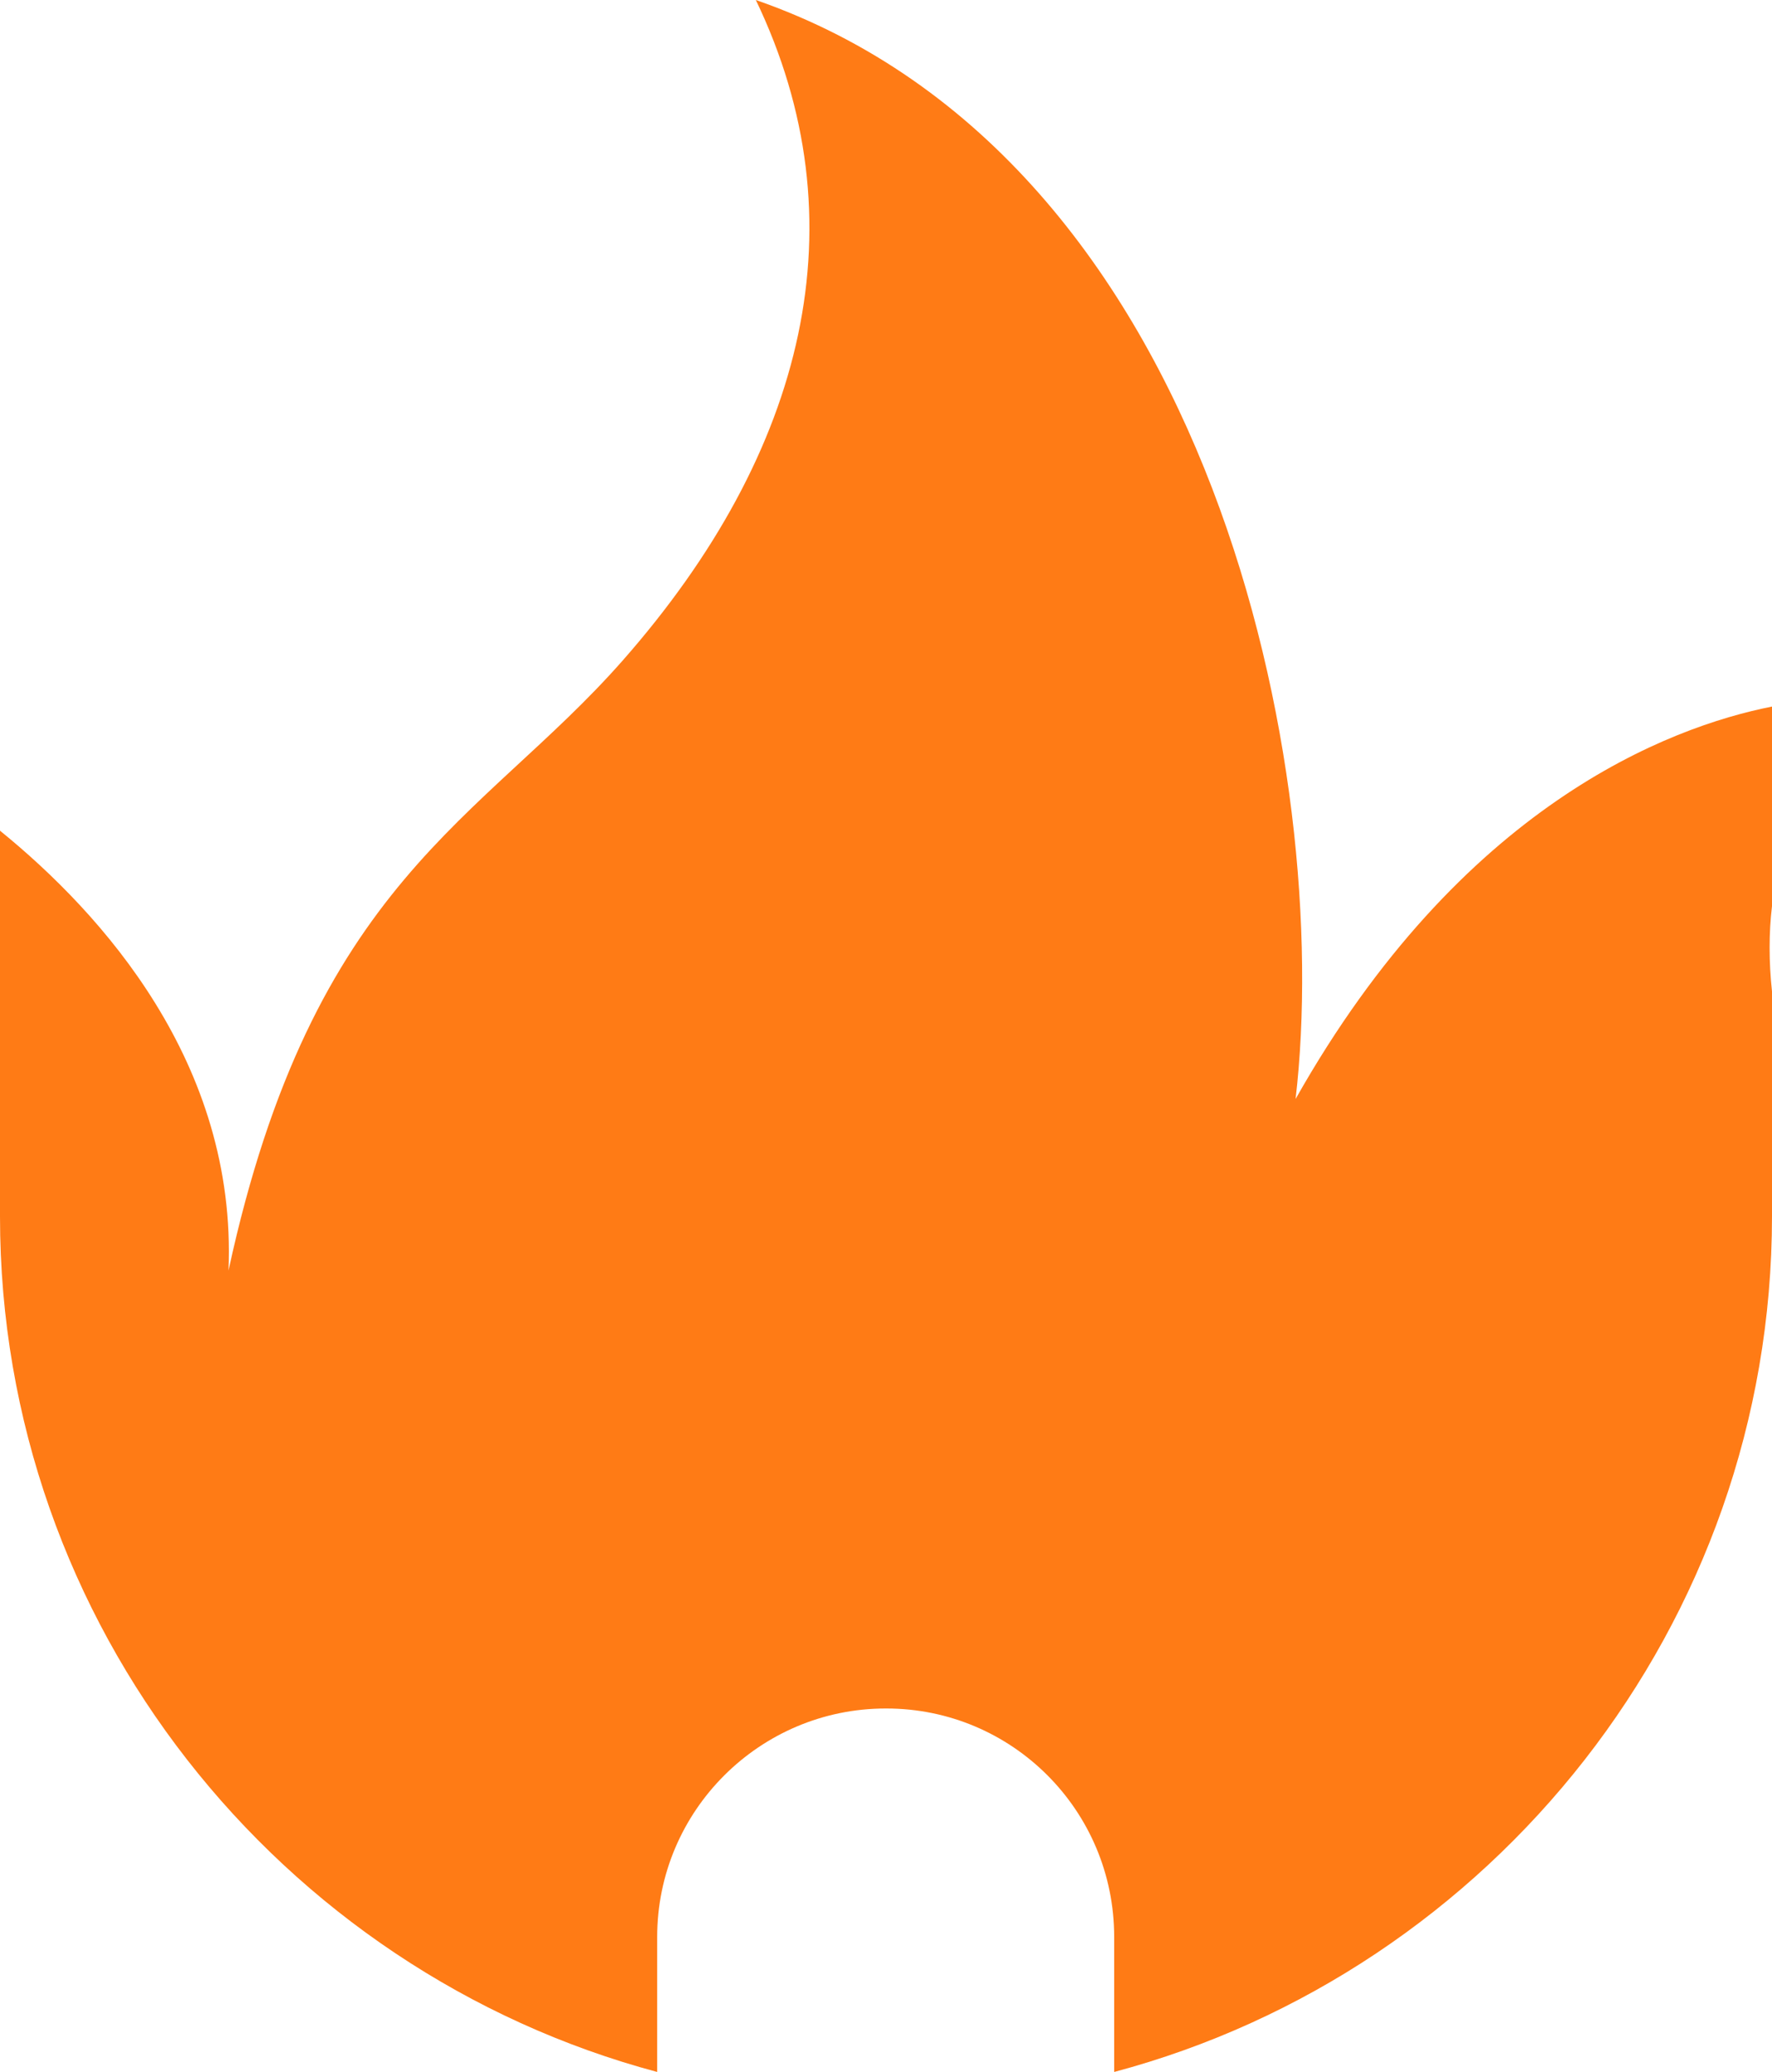 <?xml version="1.0" encoding="utf-8"?>
<!-- Generator: Adobe Illustrator 25.4.1, SVG Export Plug-In . SVG Version: 6.00 Build 0)  -->
<svg version="1.1" id="图层_1" xmlns="http://www.w3.org/2000/svg" xmlns:xlink="http://www.w3.org/1999/xlink" x="0px" y="0px"
	 viewBox="0 0 556.8 651.1" style="enable-background:new 0 0 556.8 651.1;" xml:space="preserve">
<style type="text/css">
	.st0{clip-path:url(#SVGID_00000052796013271549772990000004874475204747140745_);fill:#FF7B15;}
</style>
<g>
	<defs>
		<rect id="SVGID_1_" width="556.8" height="651.1"/>
	</defs>
	<clipPath id="SVGID_00000034067153165242951240000007470196235643629468_">
		<use xlink:href="#SVGID_1_"  style="overflow:visible;"/>
	</clipPath>
	<path style="clip-path:url(#SVGID_00000034067153165242951240000007470196235643629468_);fill:#FF7B15;" d="M556.8,284.7
		c-1,8.4-1,17.5,0,26.8v70.6c0,128.6-88.1,237.3-206.7,268.9v-42.4c0-39.8-32.1-71.8-71.6-71.8h-0.2c-39.5,0-71.8,32.1-71.8,71.8
		v42.4C87.9,619.3,0,510.6,0,382.2V261c31.9,25.9,74.5,73,71.8,138.2c26.6-122.6,79.3-141.1,123.8-191.6
		c58-65.9,75.2-138.2,41.9-207.6c144.2,50.1,181.5,243.6,169.6,345.3c52-92.2,117.3-116.9,149.7-123.3V284.7z"/>
</g>
</svg>
